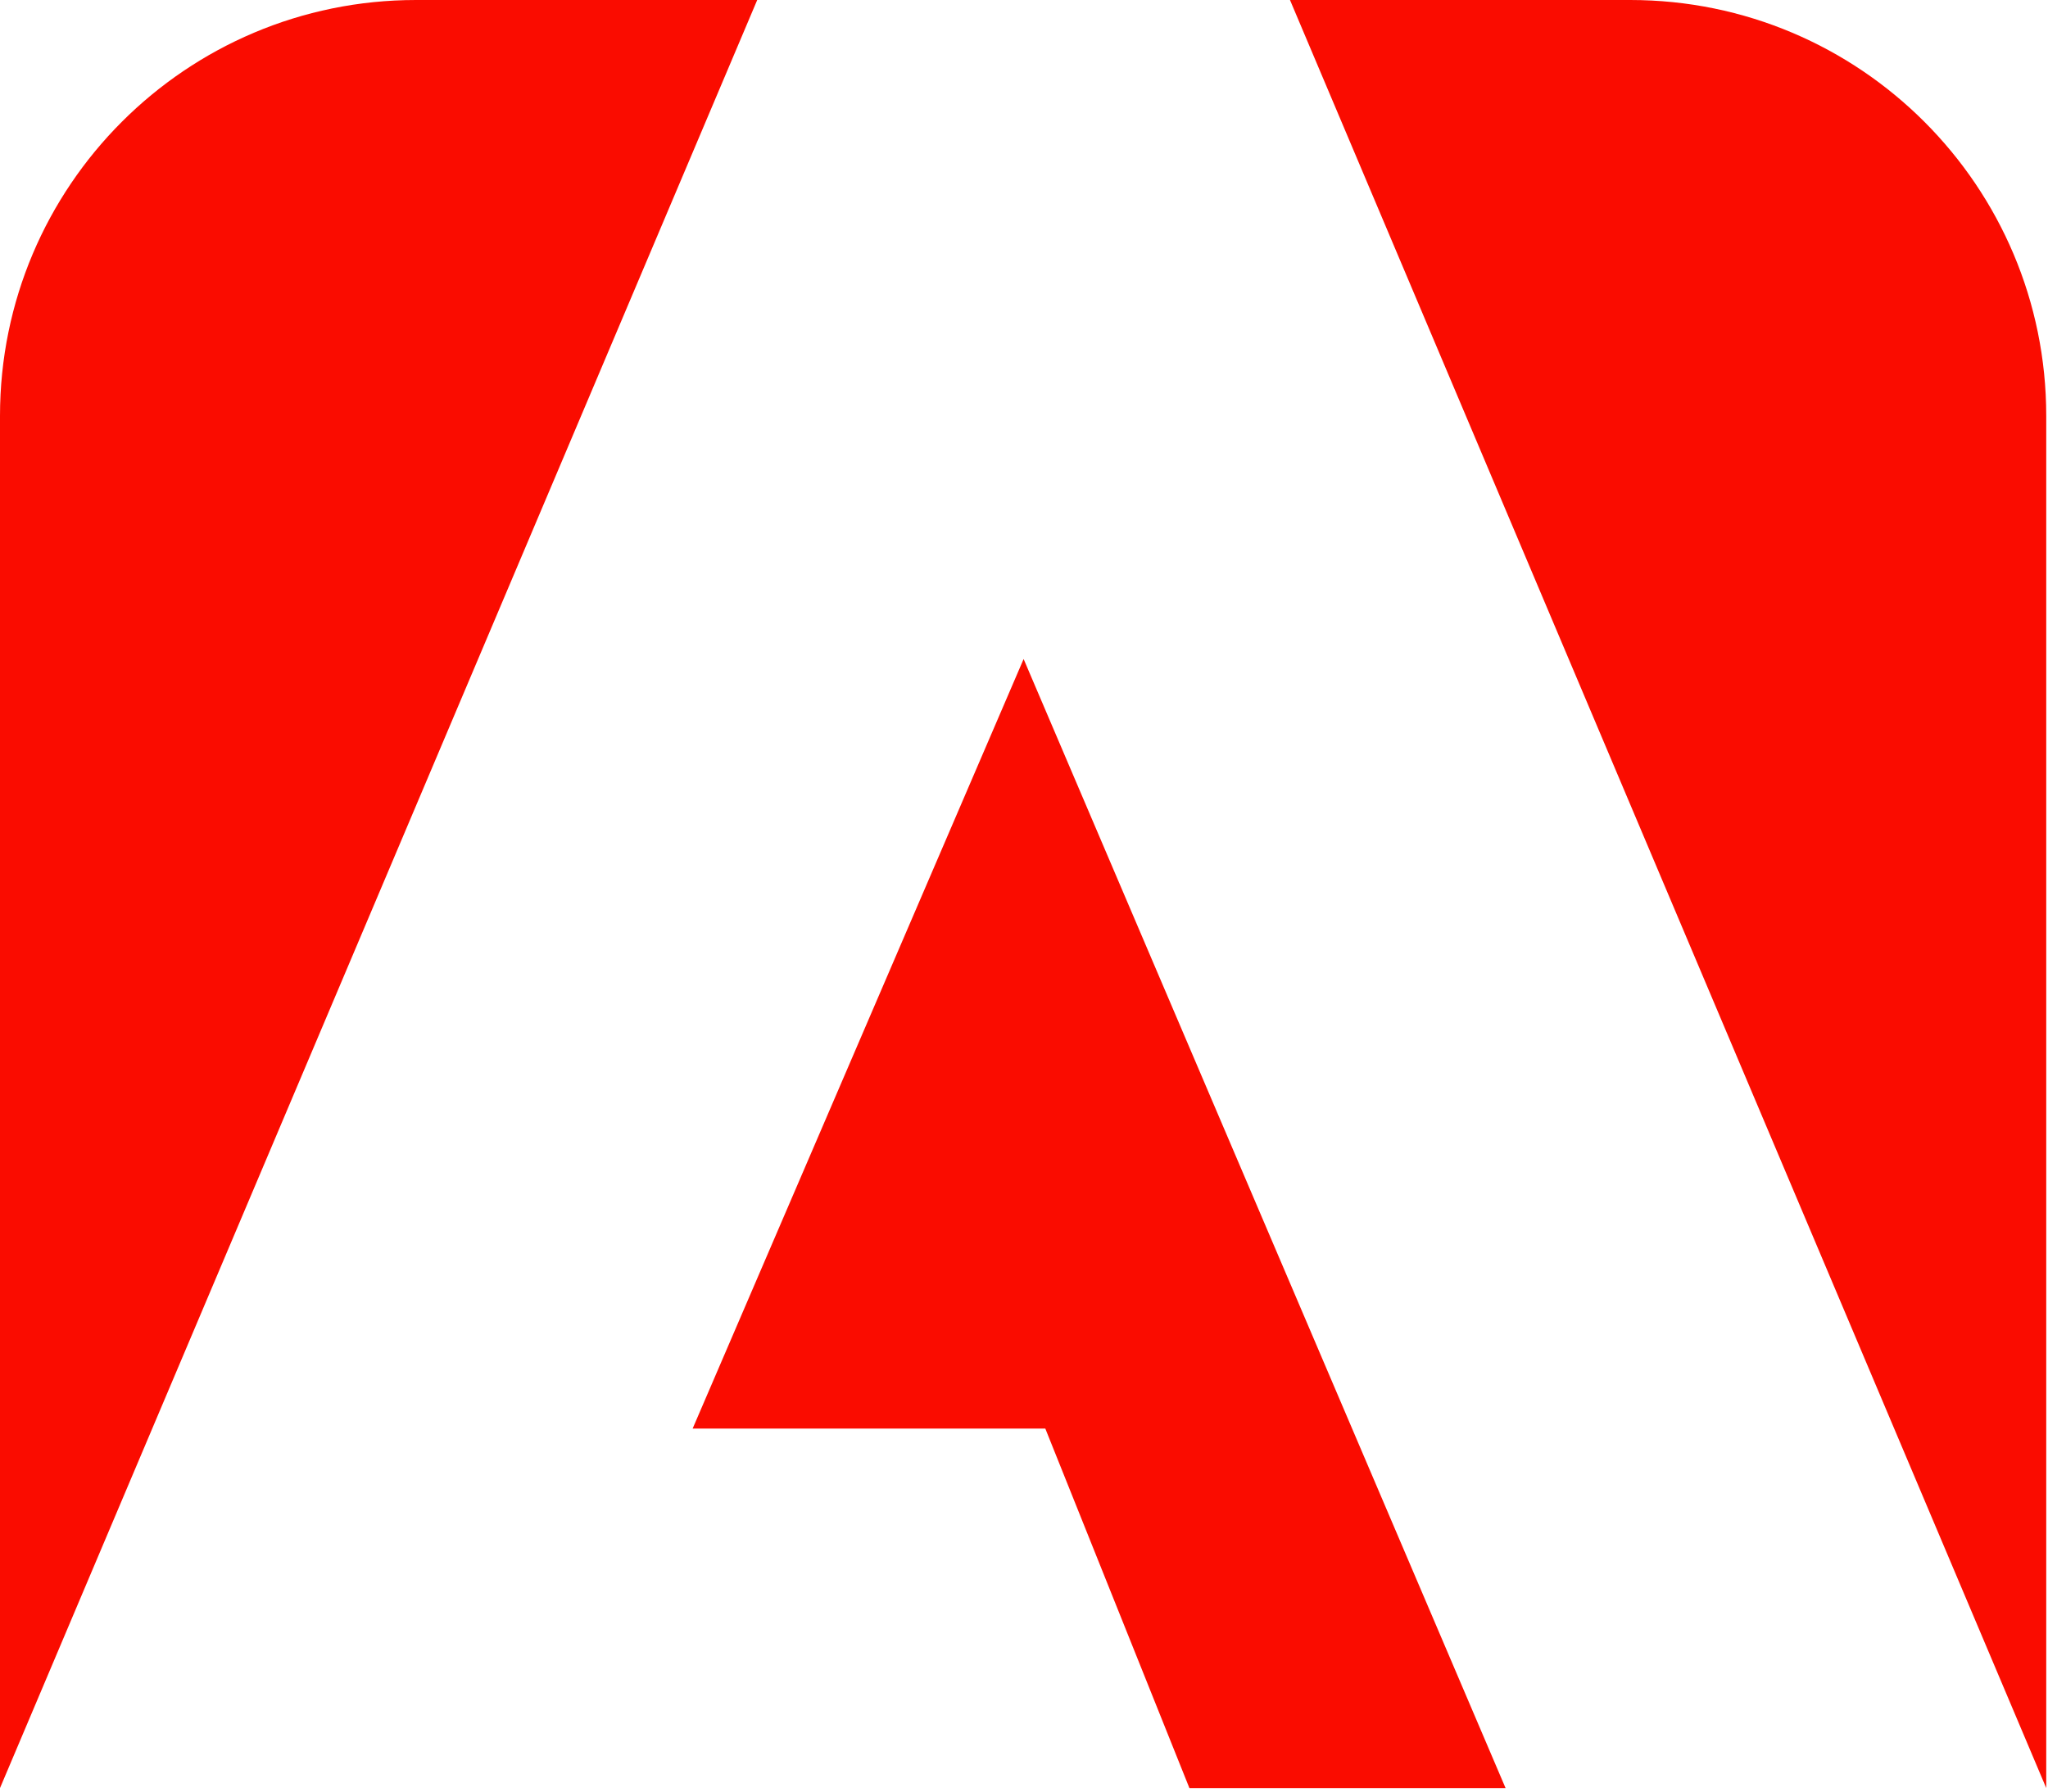 <?xml version="1.0" encoding="UTF-8"?>
<svg xmlns="http://www.w3.org/2000/svg" width="64" height="56" viewBox="0 0 64 56" fill="none">
  <g id="ADBE 1" clip-path="url(#clip0_1003_2000)">
    <g id="Layer">
      <path id="Layer_2" d="M23.663 0H13C5.82 0 0 5.82 0 13V55.89L23.663 0Z" fill="#FA0C00"></path>
      <path id="Layer_3" d="M40.312 0H50.945C58.125 0 63.945 5.82 63.945 13V55.89L40.312 0Z" fill="#FA0C00"></path>
      <path id="Layer_4" d="M31.988 20.599L47.049 55.89H37.169L32.666 44.653H21.645L31.988 20.599Z" fill="#FA0C00"></path>
    </g>
  </g>
  <defs>
    <clipPath id="clip0_1003_2000">
      <rect width="64" height="56" fill="white"></rect>
    </clipPath>
  </defs>
</svg>
